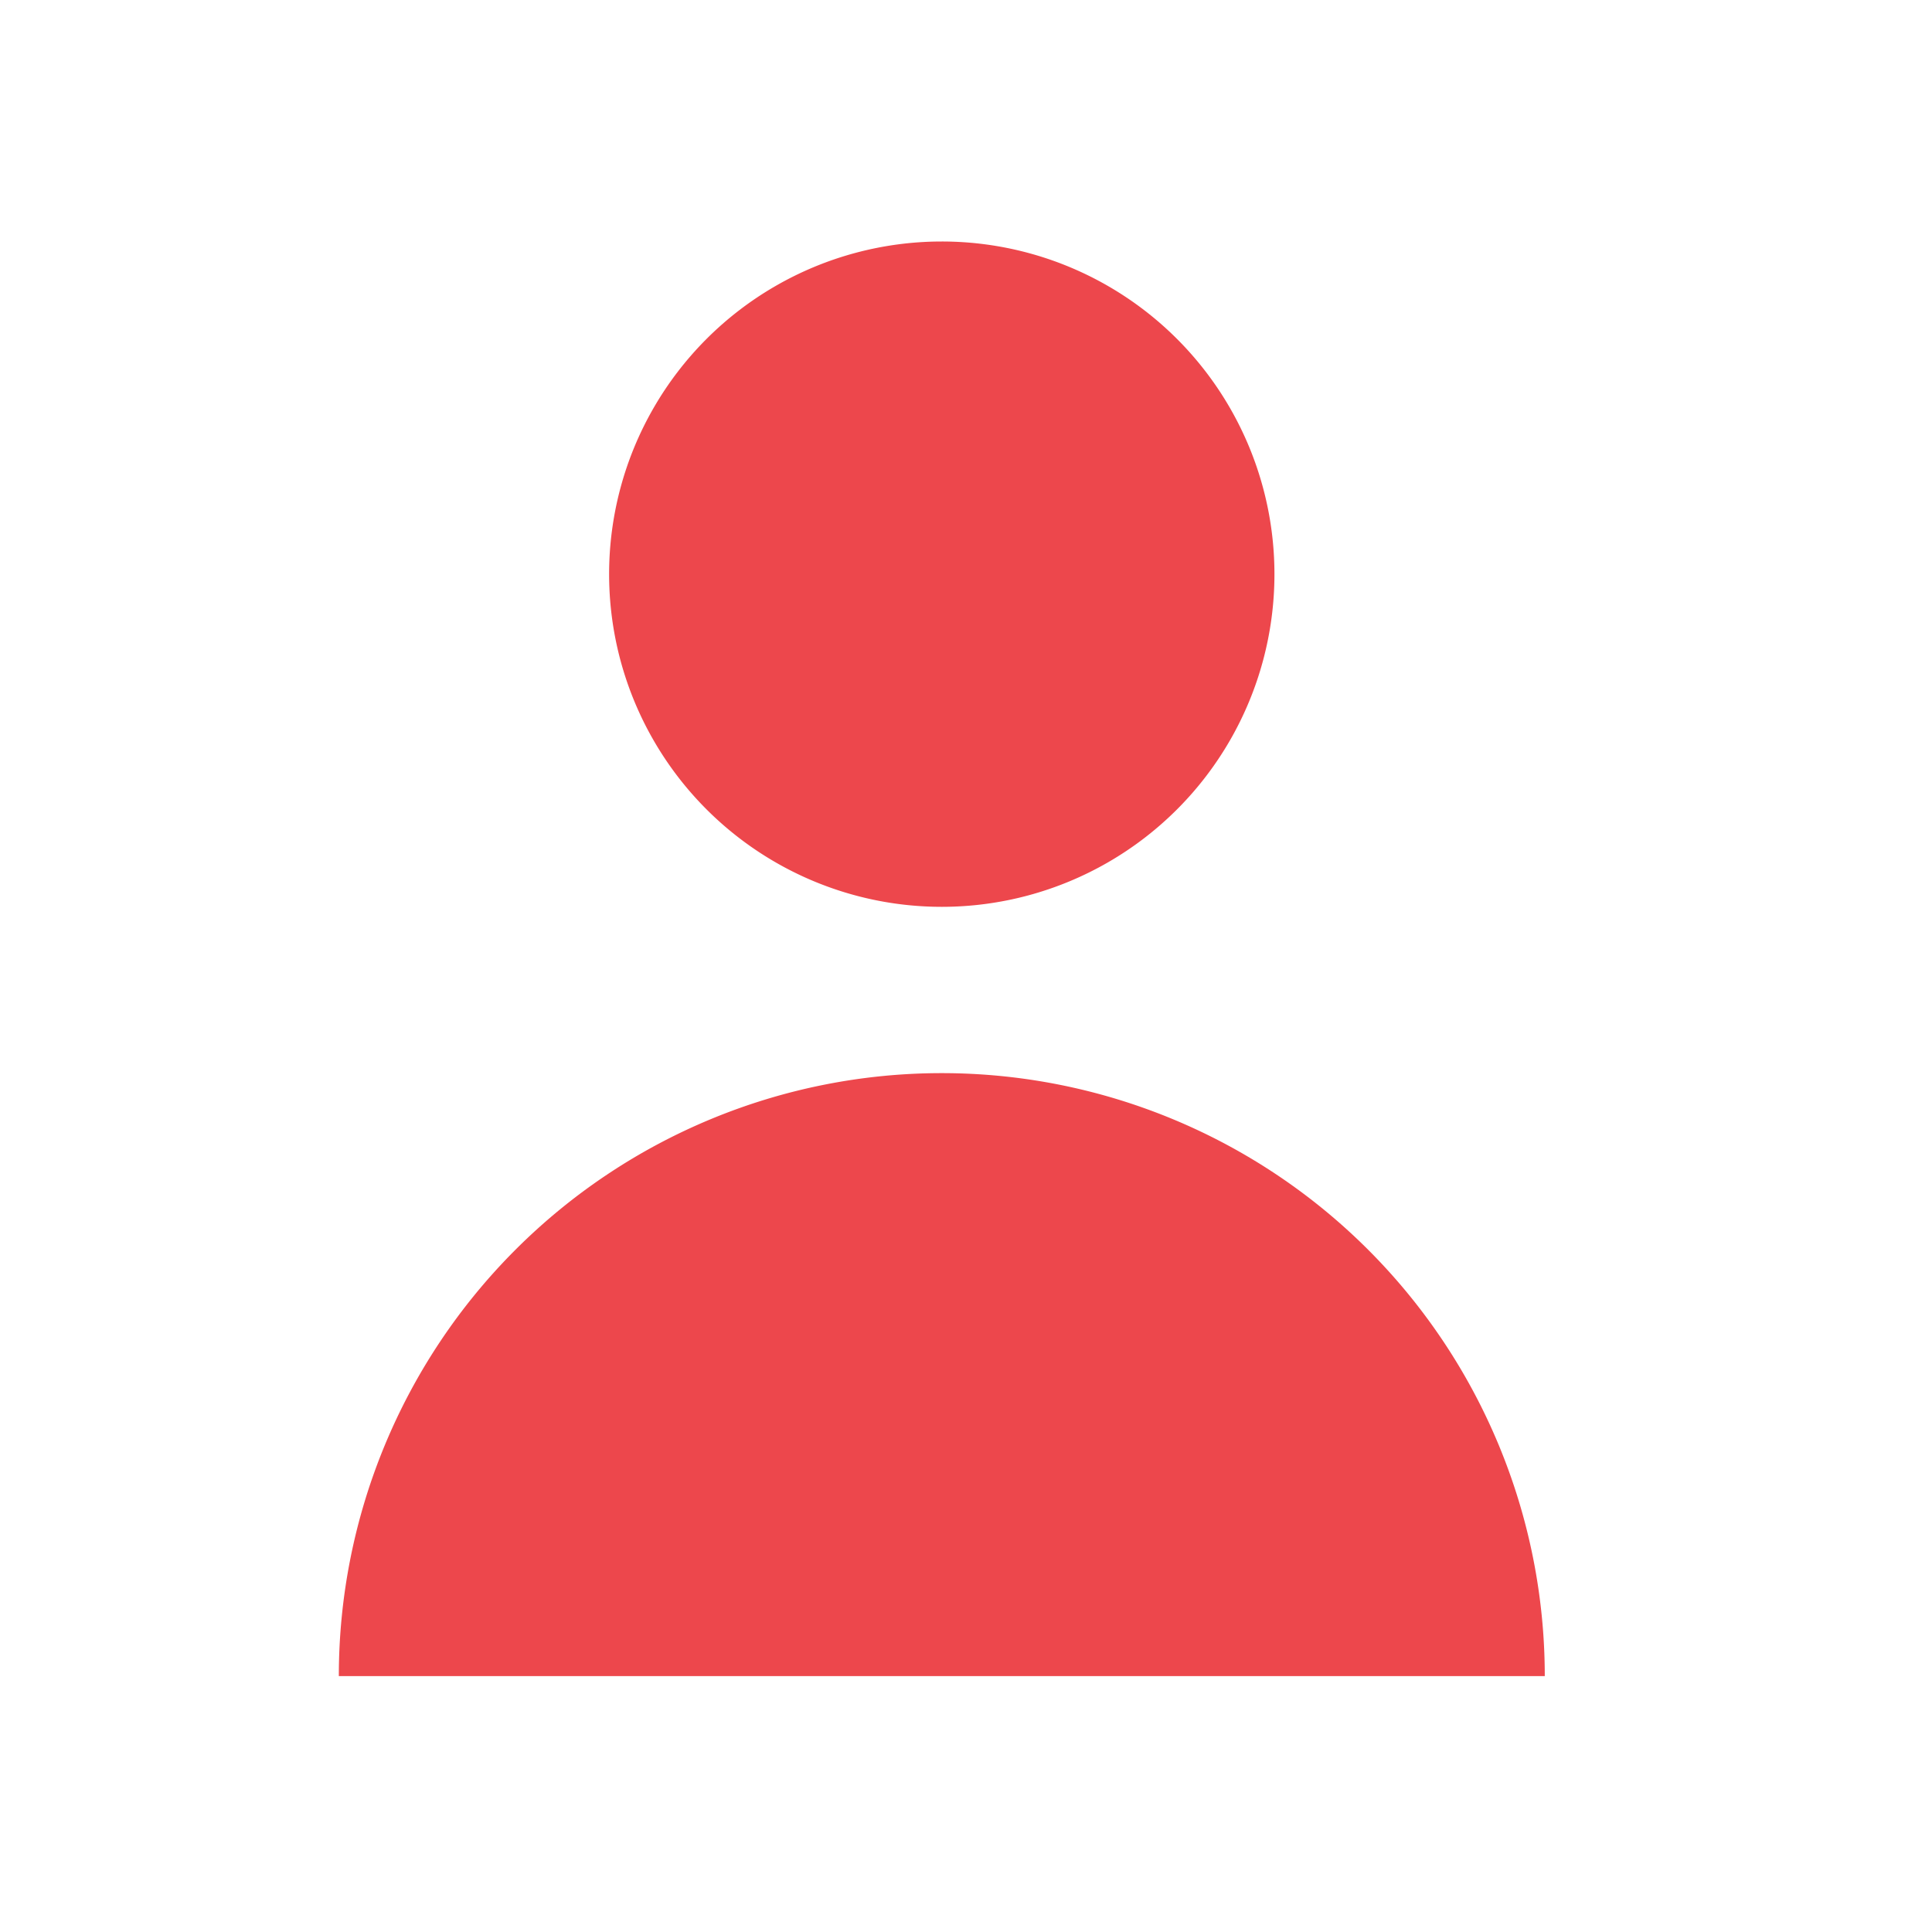 <svg xmlns="http://www.w3.org/2000/svg" xmlns:xlink="http://www.w3.org/1999/xlink" width="40" height="40" viewBox="0 0 40 40">
  <defs>
    <clipPath id="clip-path">
      <rect x="1" y="1" width="40" height="40" fill="none"/>
    </clipPath>
  </defs>
  <g id="滚动组_2" data-name="滚动组 2" transform="translate(-1 -1)" clip-path="url(#clip-path)" style="isolation: isolate">
    <g id="组_8864" data-name="组 8864" transform="translate(3196.316 -472.532)">
      <g id="组_641" data-name="组 641" transform="translate(-3182.705 478.532)">
        <path id="路径_567" data-name="路径 567" d="M-3.489-1.745a6.887,6.887,0,0,1-6.888,6.887,6.888,6.888,0,0,1-6.887-6.887,6.887,6.887,0,0,1,6.887-6.888A6.887,6.887,0,0,1-3.489-1.745" transform="translate(17.264 8.633)" fill="#ed474c"/>
      </g>
      <g id="组_642" data-name="组 642" transform="translate(-3188.301 495.75)">
        <path id="路径_568" data-name="路径 568" d="M-3.162,0A12.485,12.485,0,0,0-15.645,12.484H9.323A12.485,12.485,0,0,0-3.162,0" transform="translate(15.645)" fill="#ed474c"/>
      </g>
    </g>
  </g>
</svg>
